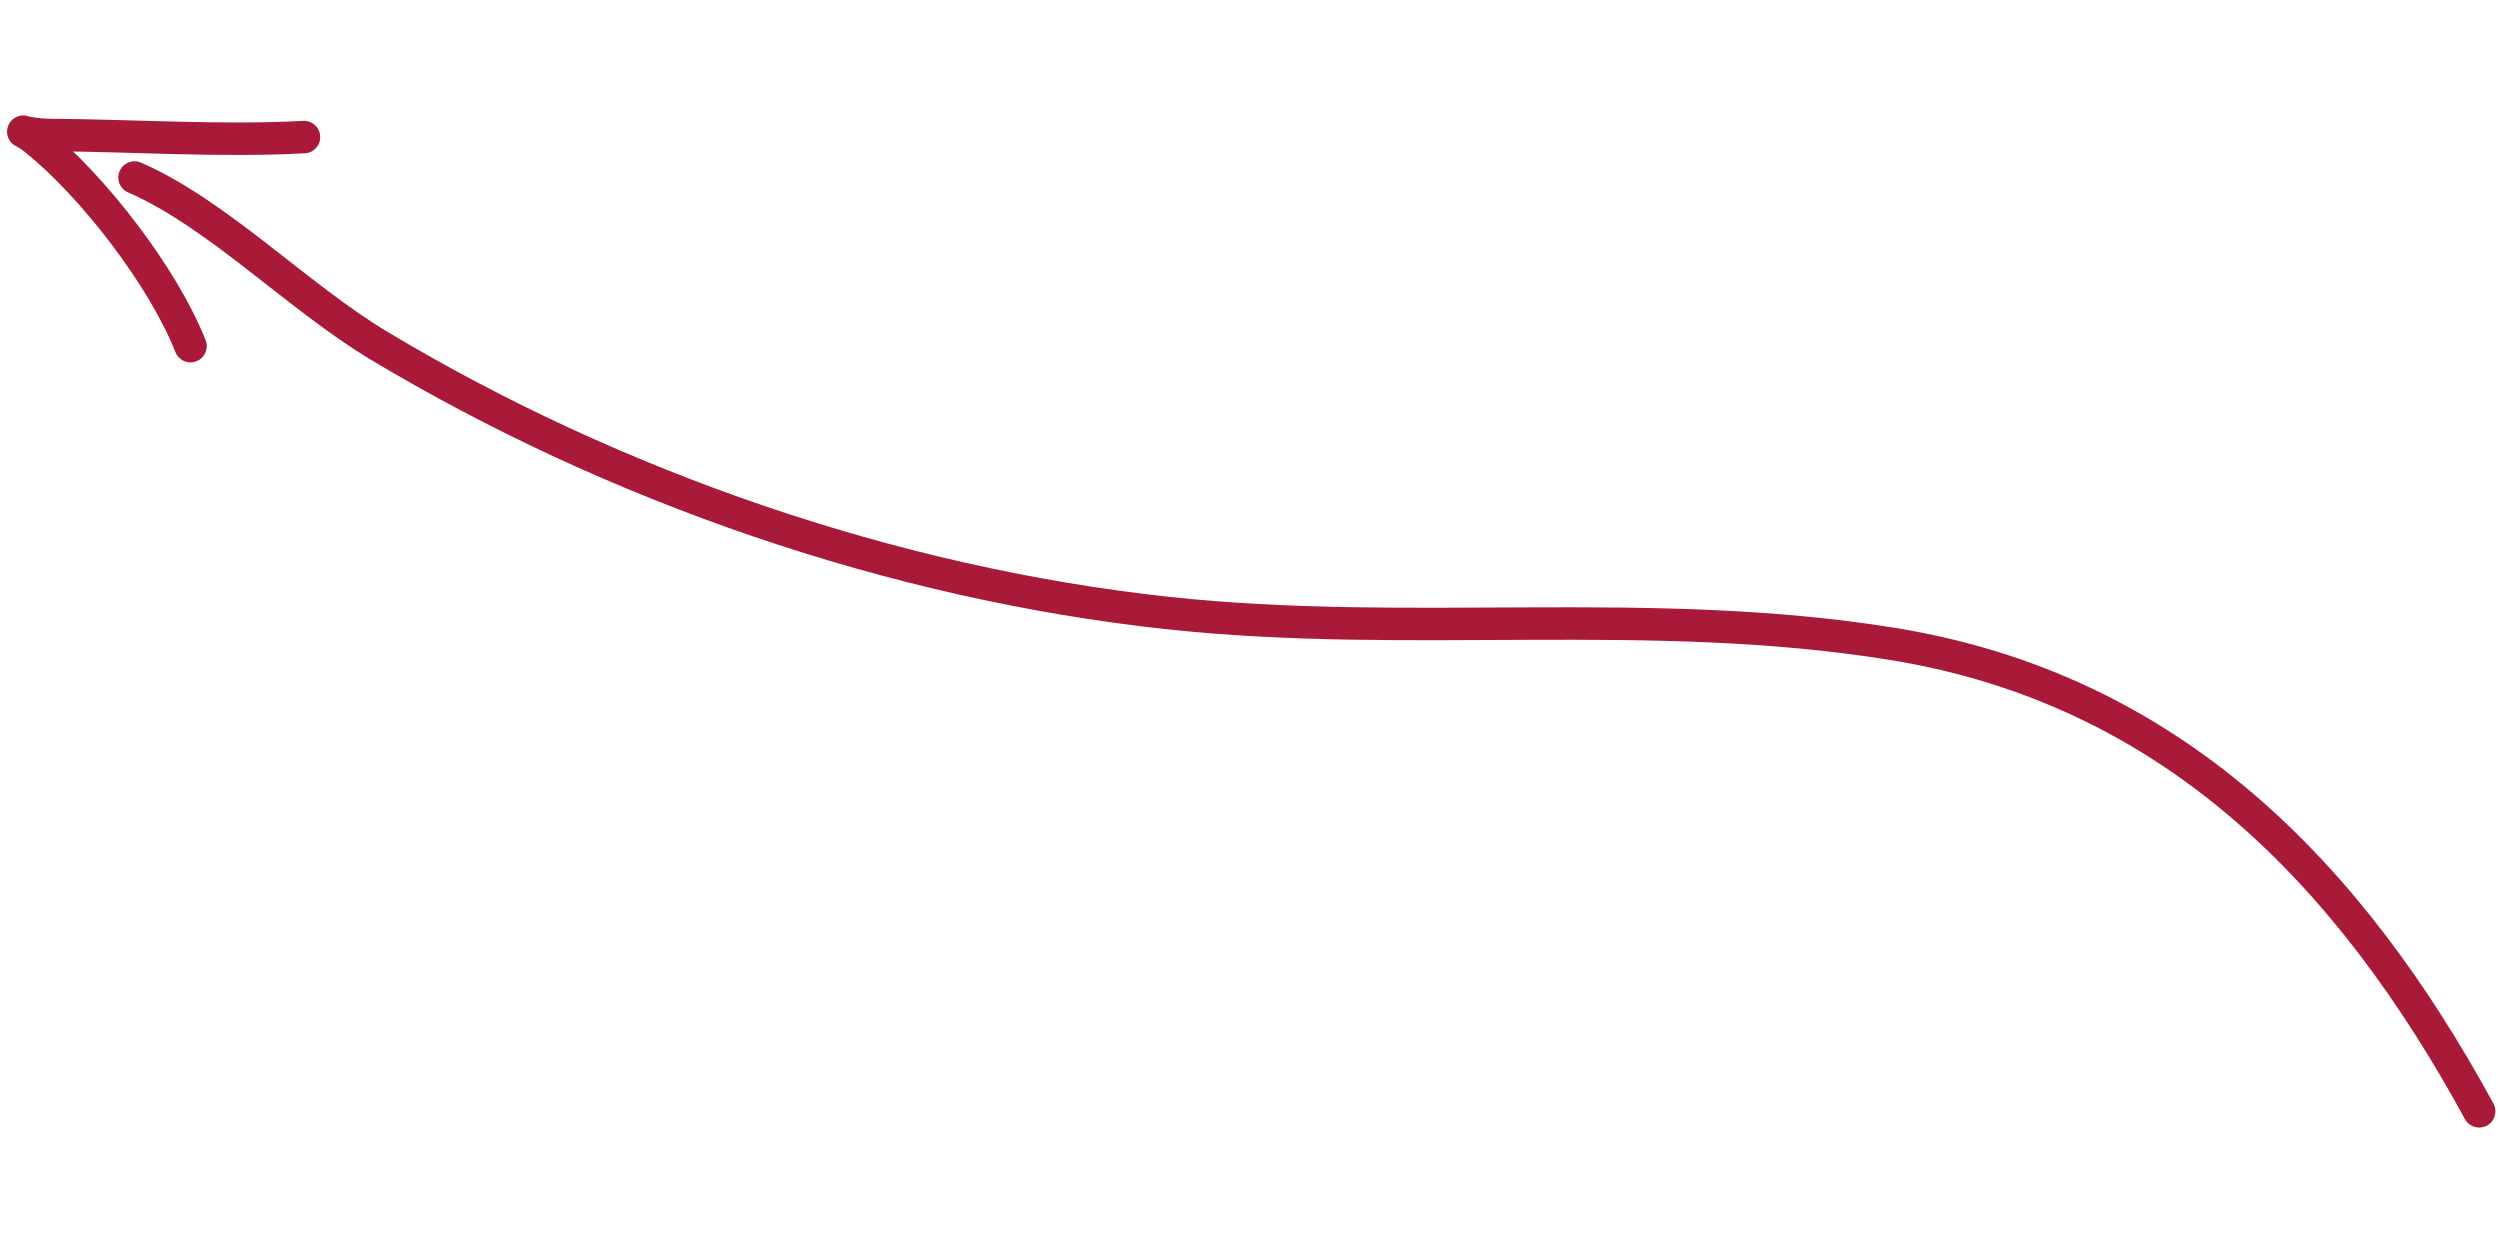 <svg xmlns="http://www.w3.org/2000/svg" width="231" height="115" viewBox="0 0 231 115" fill="none"><path d="M229.076 102.684C217.101 80.715 200.648 63.653 174.821 59.49C152.384 55.874 130.276 59.068 107.859 56.639C82.529 53.894 56.76 44.988 34.983 31.92C27.559 27.465 20.055 19.711 12.431 16.403" stroke="#A91938" stroke-width="3" stroke-linecap="round"></path><path d="M28.089 12.668C20.49 13.081 11.779 12.511 5.008 12.48C1.488 12.464 1.617 11.563 3.268 12.895C8.626 17.215 15.086 25.609 17.603 31.983" stroke="#A91938" stroke-width="3" stroke-linecap="round"></path></svg>